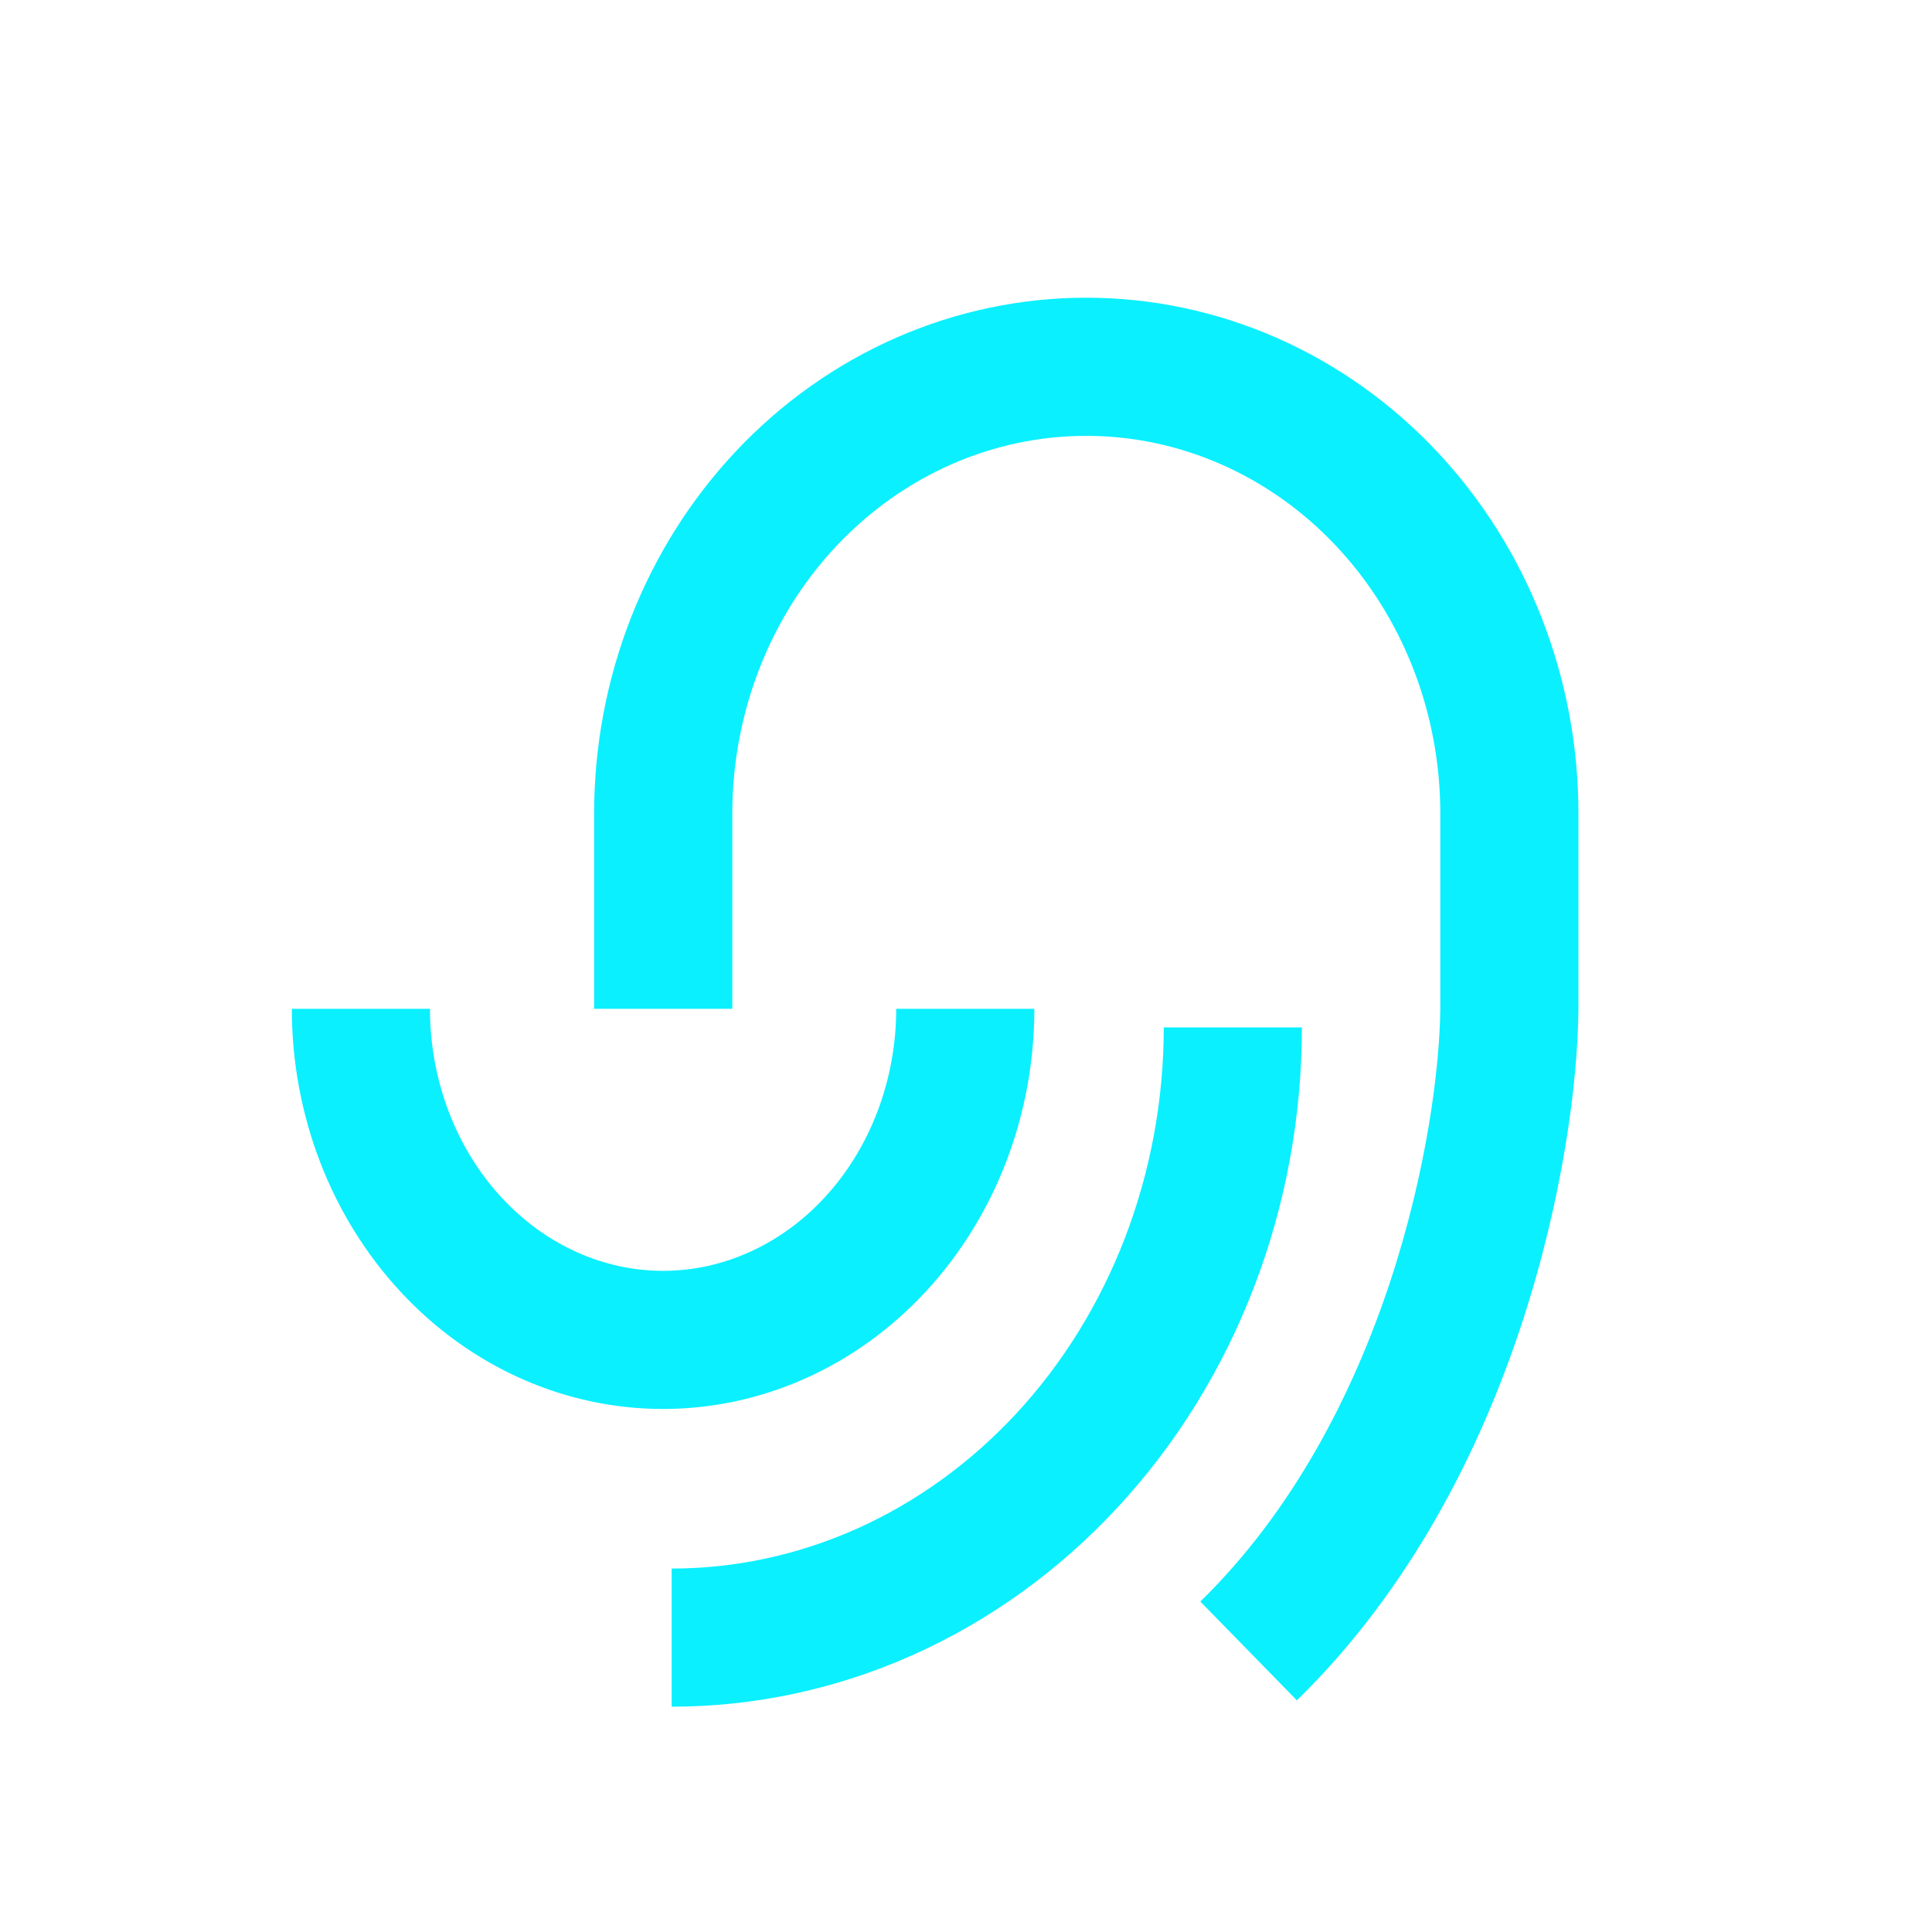 <?xml version="1.0" encoding="UTF-8"?> <svg xmlns="http://www.w3.org/2000/svg" width="42" height="42" viewBox="0 0 42 42" fill="none"><g id="Frame 1171276895"><path id="Union" fill-rule="evenodd" clip-rule="evenodd" d="M31.311 21.925C31.299 23.184 31.026 25.424 30.221 27.863C29.414 30.305 28.107 32.85 26.094 34.816L28.193 36.964C30.654 34.56 32.169 31.542 33.072 28.805C33.975 26.07 34.3 23.519 34.314 21.945L34.314 21.945V21.931V17.683C34.314 16.227 34.043 14.782 33.514 13.43C32.986 12.078 32.208 10.842 31.22 9.796L30.128 10.827L31.22 9.796C30.232 8.75 29.053 7.914 27.747 7.341C26.44 6.768 25.036 6.472 23.615 6.472C22.194 6.472 20.79 6.768 19.484 7.341C18.178 7.914 16.999 8.75 16.011 9.796C15.023 10.842 14.245 12.078 13.716 13.43C13.187 14.782 12.916 16.227 12.916 17.683L12.916 21.931H15.92L15.92 17.683C15.92 16.598 16.122 15.524 16.513 14.524C16.904 13.524 17.476 12.618 18.194 11.858C18.912 11.098 19.761 10.499 20.69 10.091C21.619 9.684 22.613 9.475 23.615 9.475C24.617 9.475 25.611 9.684 26.54 10.091C27.47 10.499 28.319 11.098 29.036 11.858C29.754 12.618 30.326 13.524 30.718 14.524C31.109 15.524 31.311 16.598 31.311 17.683V21.925ZM24.456 26.909C25.011 25.465 25.299 23.91 25.299 22.335H28.302C28.302 24.274 27.948 26.195 27.259 27.986C26.571 29.778 25.562 31.406 24.289 32.777C23.017 34.148 21.506 35.236 19.844 35.978C18.182 36.721 16.4 37.102 14.601 37.102L14.601 34.099C15.973 34.099 17.338 33.808 18.62 33.236C19.902 32.663 21.083 31.817 22.088 30.735C23.093 29.651 23.901 28.353 24.456 26.909ZM9.761 24.183C9.489 23.475 9.347 22.709 9.347 21.931H6.344C6.344 23.073 6.553 24.205 6.958 25.26C7.364 26.315 7.958 27.274 8.708 28.082C9.457 28.89 10.347 29.531 11.326 29.968C12.305 30.405 13.355 30.63 14.415 30.63C15.475 30.63 16.524 30.405 17.503 29.968C18.483 29.531 19.372 28.89 20.122 28.082C20.871 27.274 21.466 26.315 21.872 25.26C22.277 24.205 22.486 23.073 22.486 21.931H19.483C19.483 22.709 19.34 23.475 19.068 24.183C18.796 24.89 18.403 25.52 17.92 26.039C17.439 26.559 16.879 26.958 16.279 27.225C15.681 27.493 15.048 27.627 14.415 27.627C13.782 27.627 13.149 27.493 12.55 27.225C11.951 26.958 11.391 26.559 10.909 26.039C10.427 25.52 10.033 24.89 9.761 24.183Z" fill="#0AF0FF"></path></g></svg> 